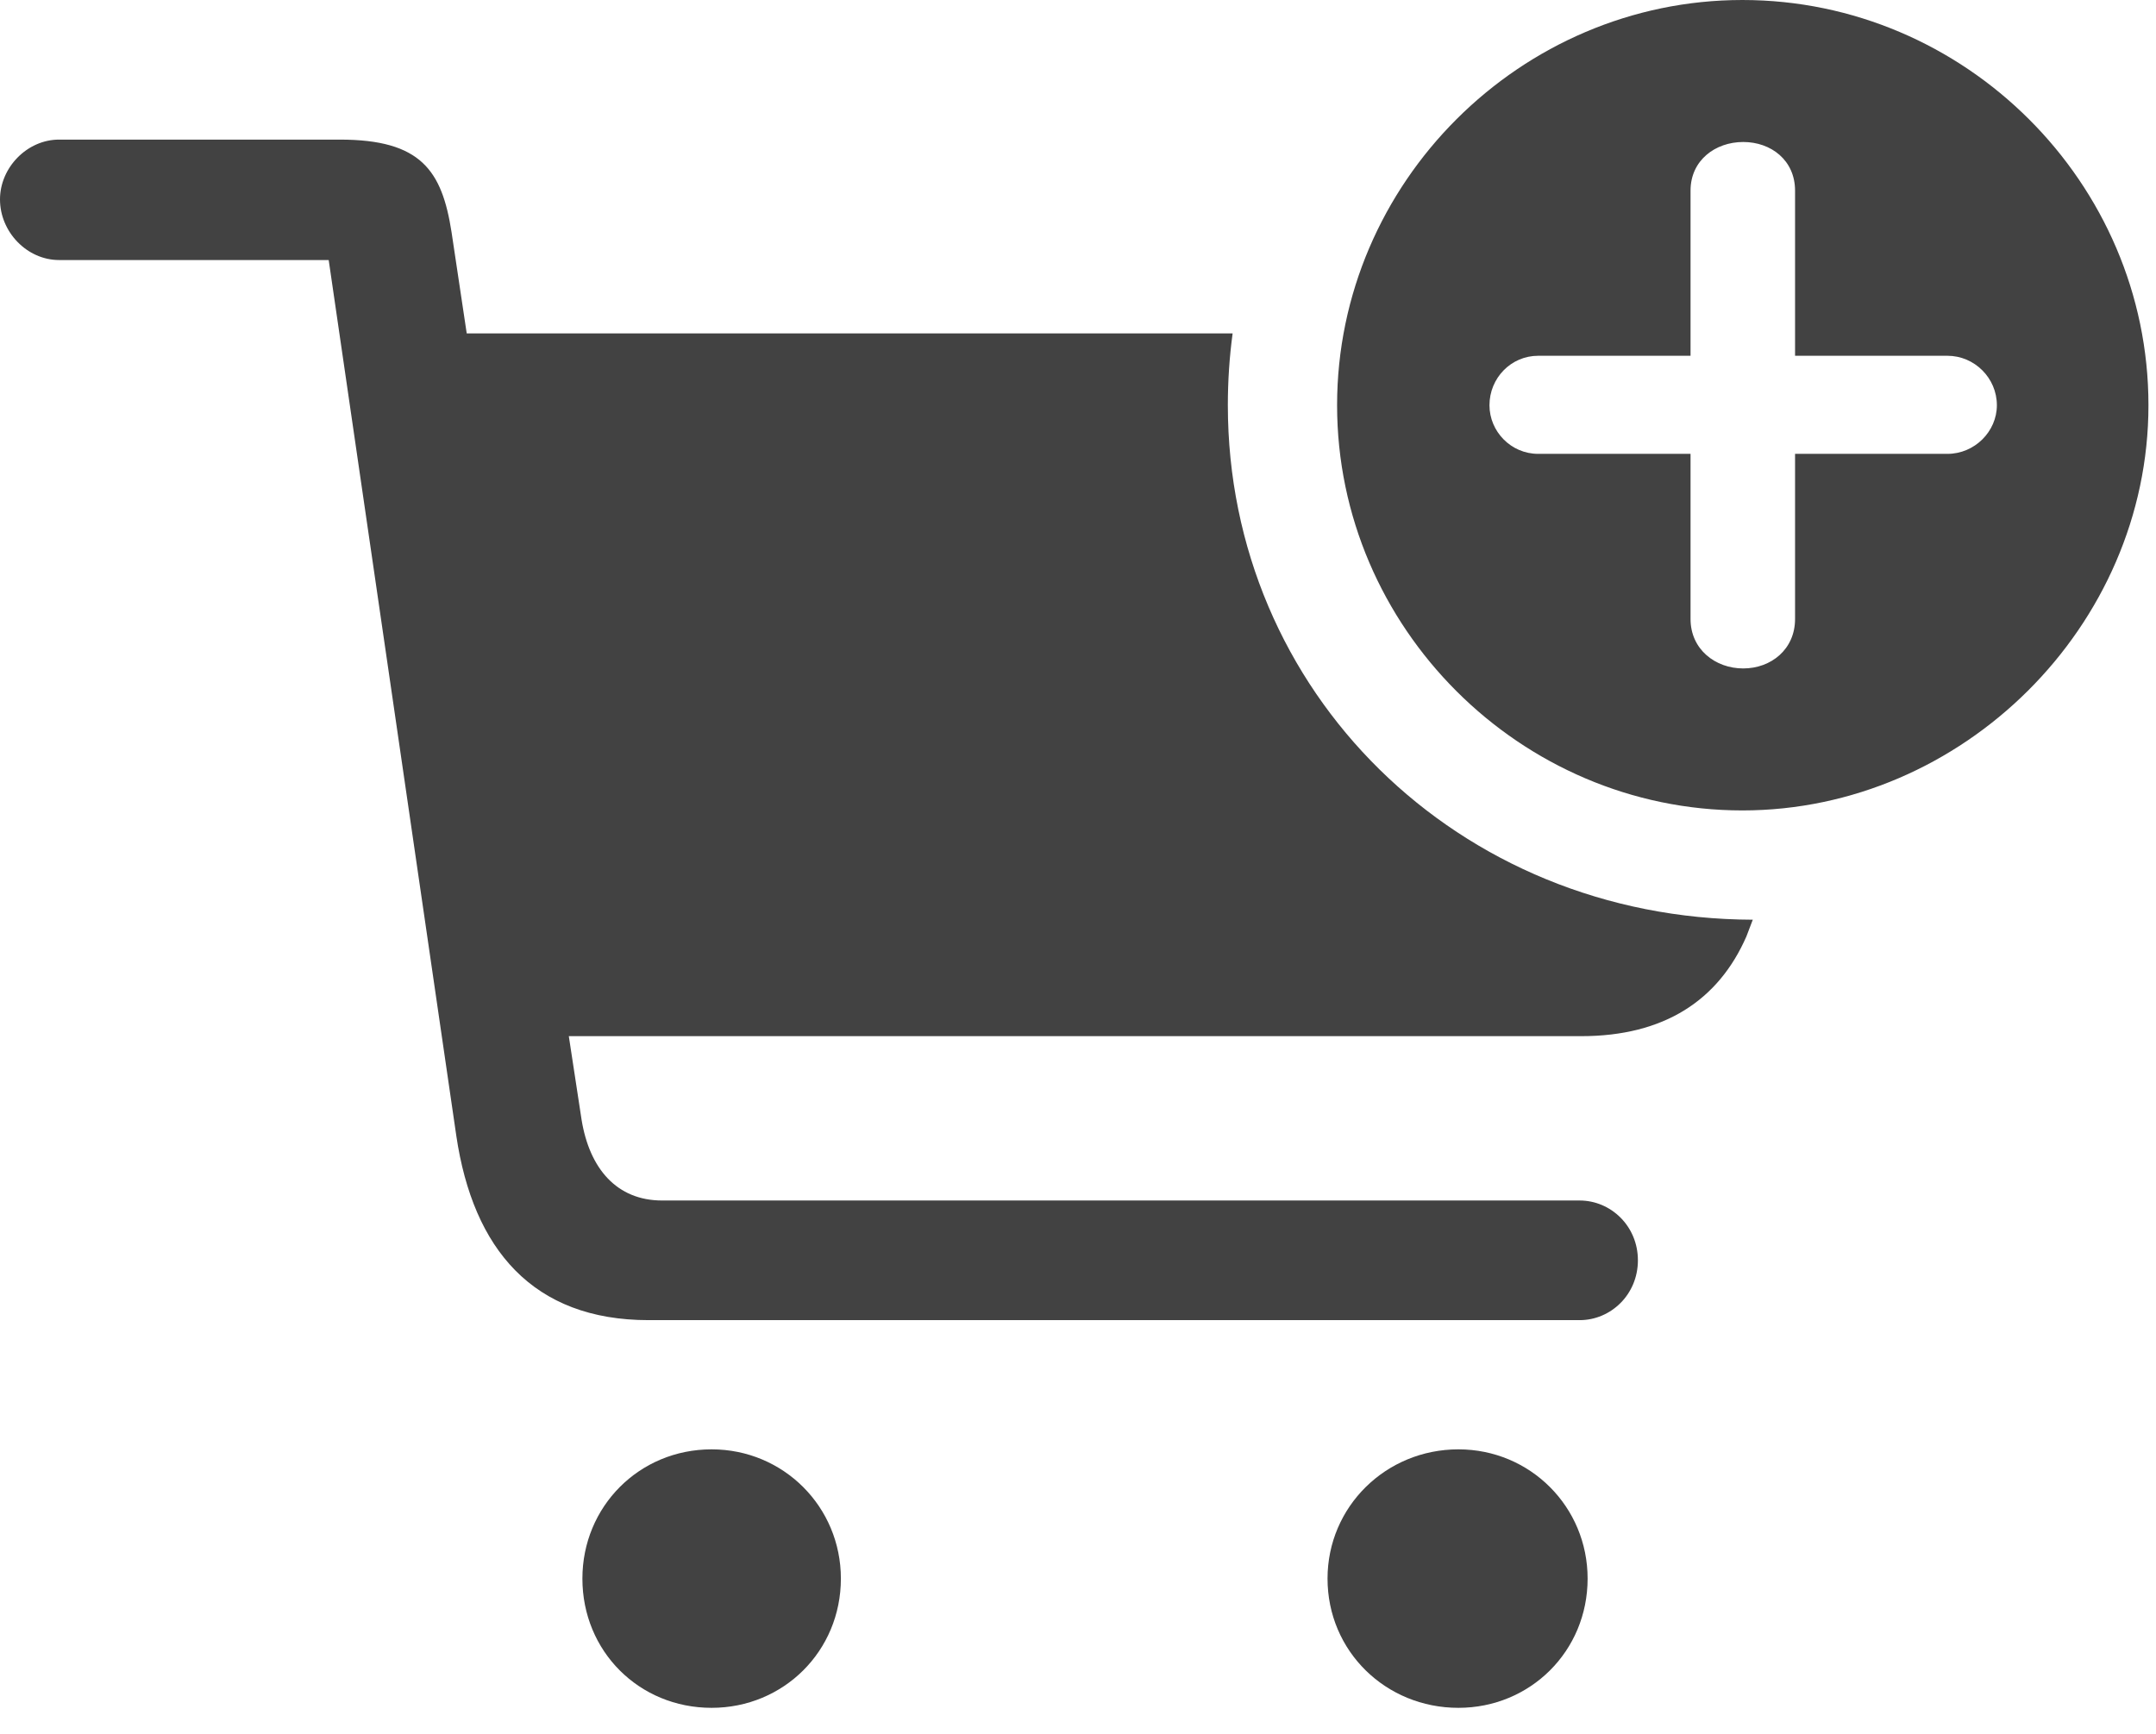 <svg width="46" height="37" viewBox="0 0 46 37" fill="none" xmlns="http://www.w3.org/2000/svg">
<path d="M37.175 17.294C41.873 17.294 45.839 13.362 45.839 8.647C45.839 3.898 41.925 0 37.175 0C32.444 0 28.528 3.898 28.528 8.647C28.528 13.396 32.444 17.294 37.175 17.294ZM13.839 28.171H33.703C34.367 28.171 34.946 27.626 34.946 26.894C34.946 26.162 34.367 25.618 33.703 25.618H14.128C13.158 25.618 12.579 24.937 12.409 23.898L12.136 22.111H33.737C35.507 22.111 36.665 21.345 37.261 19.983L37.397 19.626C31.099 19.609 26.197 14.758 26.197 8.647C26.197 8.136 26.23 7.626 26.299 7.115H9.958L9.634 4.953C9.43 3.643 8.987 2.979 7.251 2.979H1.26C0.579 2.979 0 3.575 0 4.255C0 4.953 0.579 5.549 1.26 5.549H7.013L9.736 24.239C10.094 26.656 11.37 28.171 13.839 28.171ZM37.193 14.264C36.597 14.264 36.069 13.856 36.069 13.209V9.685H32.818C32.239 9.685 31.779 9.209 31.779 8.647C31.779 8.068 32.239 7.592 32.818 7.592H36.069V4.068C36.069 3.421 36.597 3.03 37.193 3.03C37.788 3.03 38.299 3.421 38.299 4.068V7.592H41.55C42.129 7.592 42.605 8.068 42.605 8.647C42.605 9.209 42.129 9.685 41.55 9.685H38.299V13.209C38.299 13.856 37.788 14.264 37.193 14.264ZM12.426 33.686C12.426 35.235 13.634 36.444 15.183 36.444C16.715 36.444 17.941 35.235 17.941 33.686C17.941 32.154 16.715 30.928 15.183 30.928C13.634 30.928 12.426 32.154 12.426 33.686ZM28.324 33.686C28.324 35.235 29.567 36.444 31.116 36.444C32.648 36.444 33.873 35.235 33.873 33.686C33.873 32.154 32.648 30.928 31.116 30.928C29.567 30.928 28.324 32.154 28.324 33.686Z" fill="#424242"/>
</svg>
